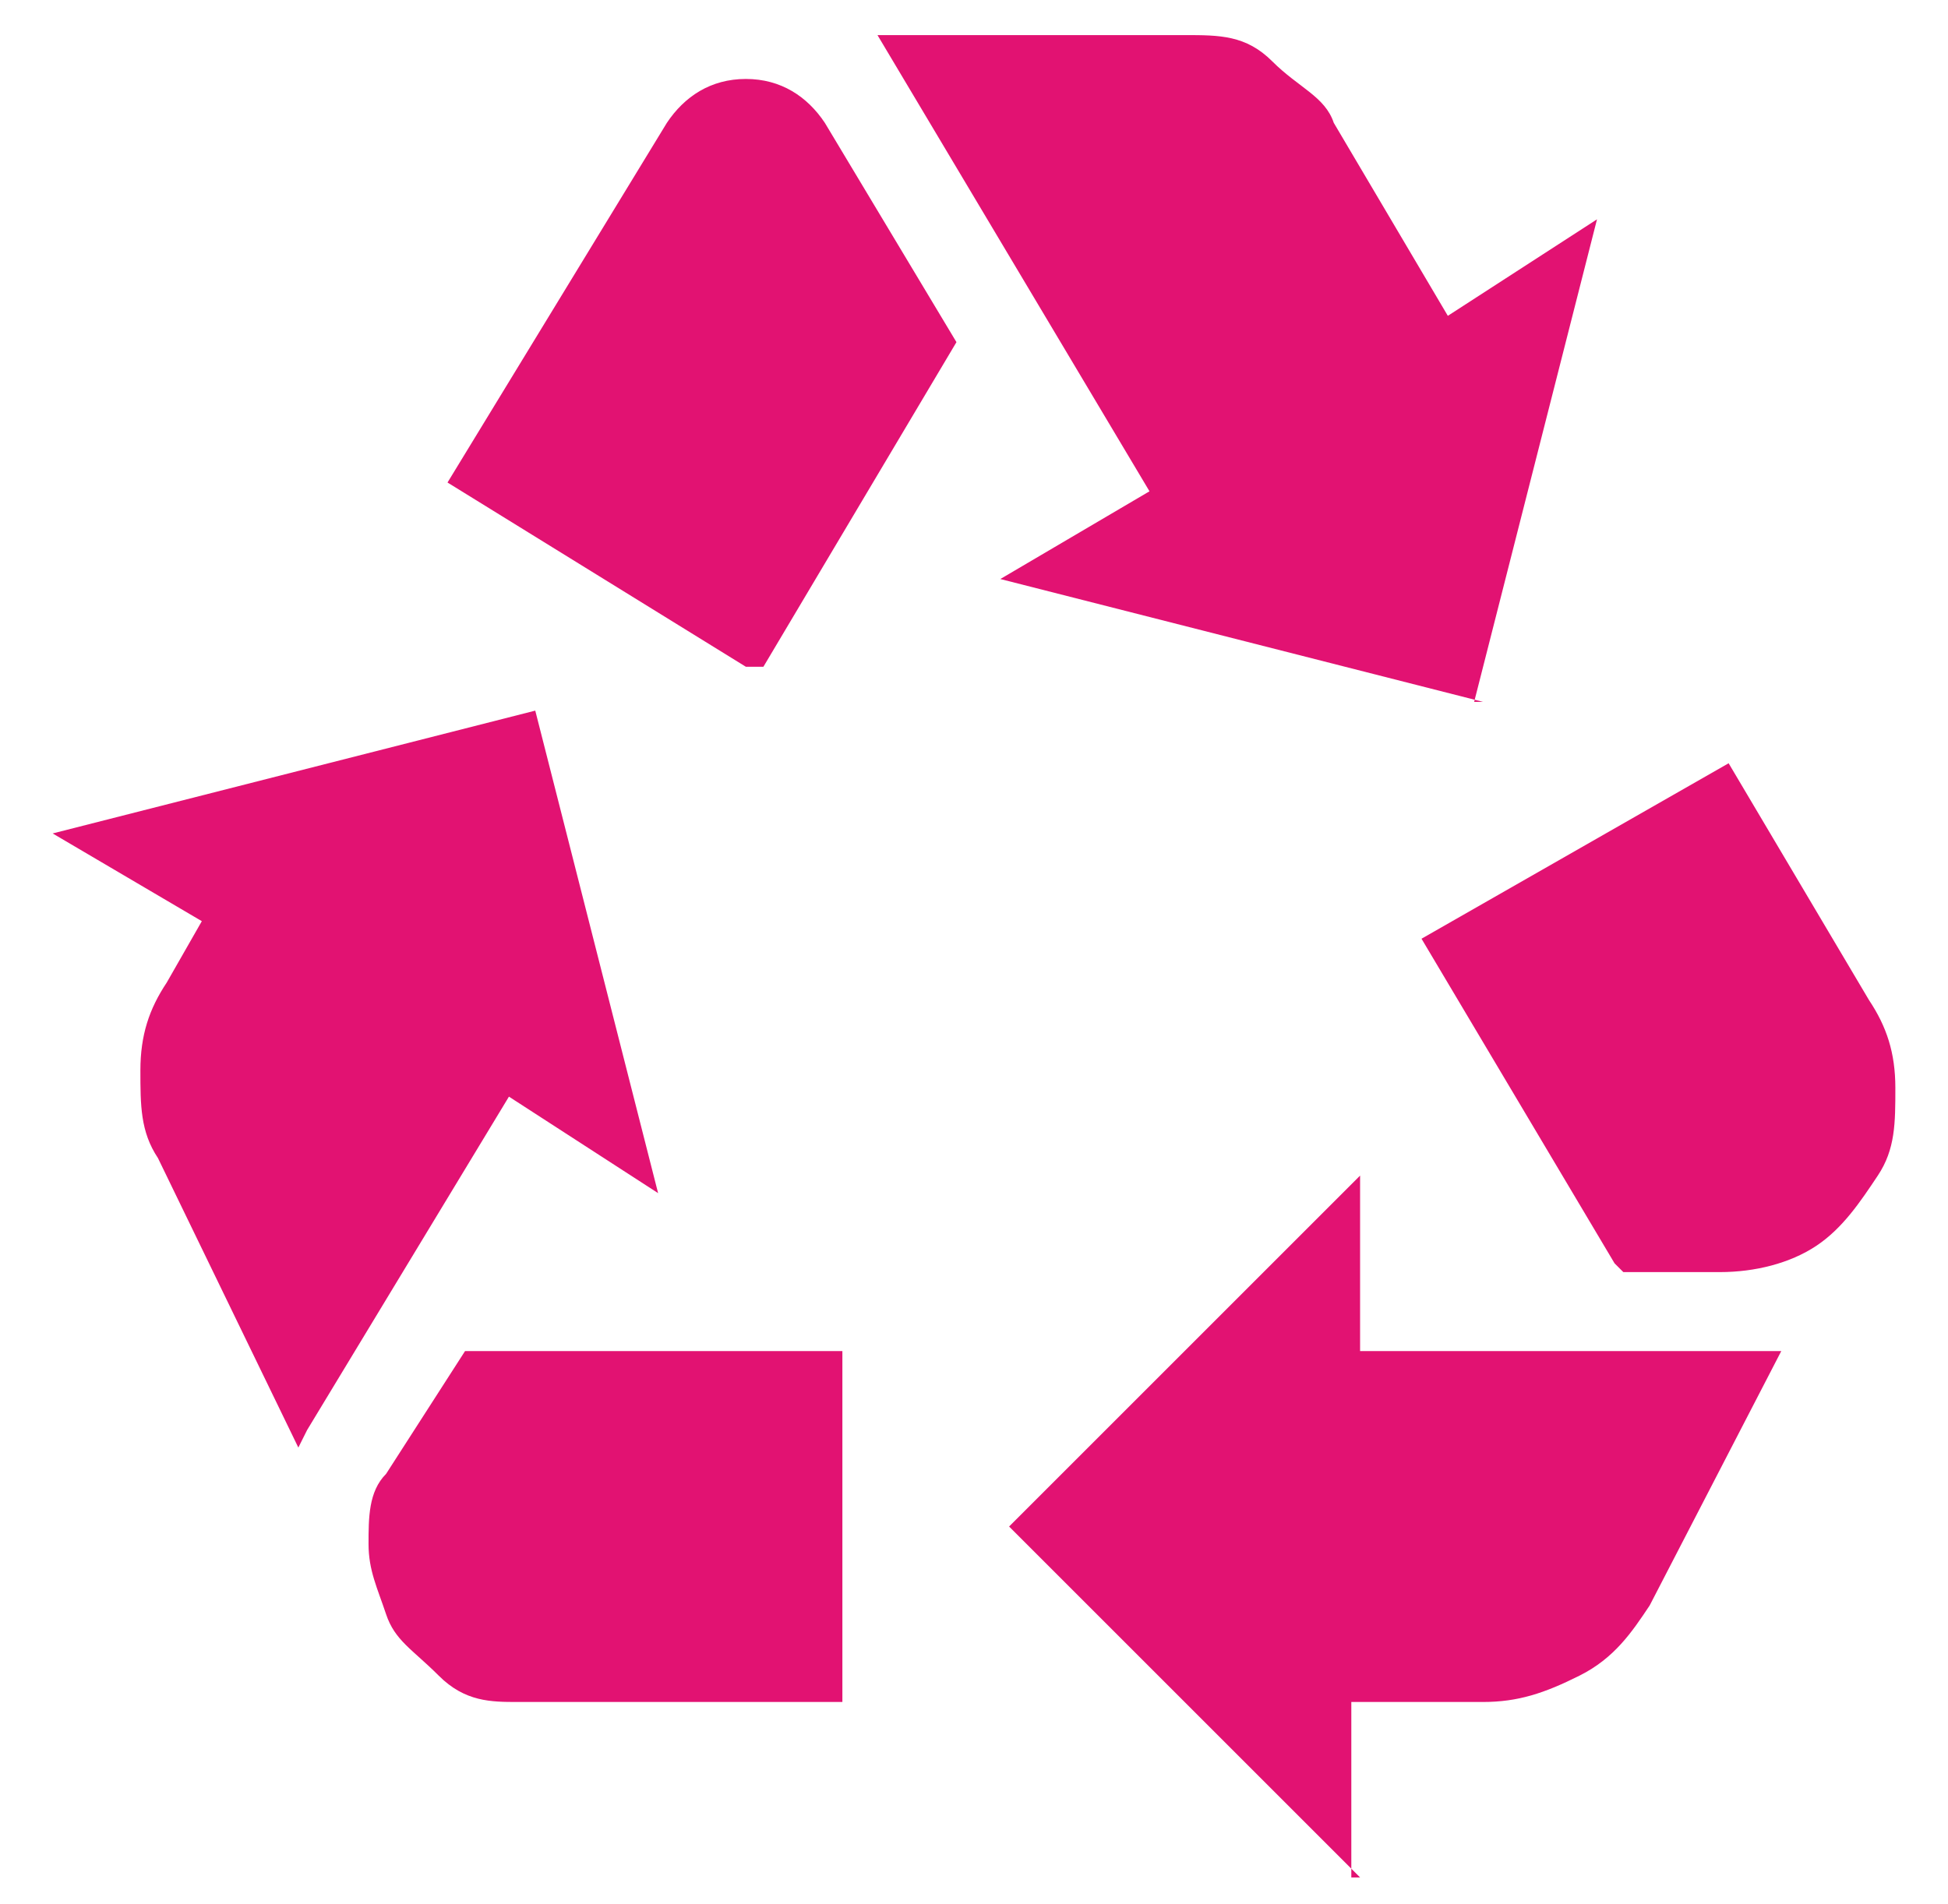 <?xml version="1.0" encoding="UTF-8"?>
<svg id="Capa_1" xmlns="http://www.w3.org/2000/svg" version="1.1" viewBox="0 0 22.2 21.7">
  <!-- Generator: Adobe Illustrator 29.5.0, SVG Export Plug-In . SVG Version: 2.1.0 Build 137)  -->
  <defs>
    <style>
      .st0 {
        fill: #e21272;
      }
    </style>
  </defs>
  <path class="st0" d="M8.7,7.6l2.2-3.7-1.5-2.5c-.2-.3-.5-.5-.9-.5s-.7.2-.9.5l-2.5,4.1,3.4,2.1ZM18.4,14.4l-2.2-3.7,3.5-2,1.6,2.7c.2.3.3.6.3,1s0,.7-.2,1c-.2.3-.4.6-.7.8s-.7.3-1.1.3h-1.1ZM15.5,21.4l-4-4,4-4v2h4.8l-1.5,2.9c-.2.3-.4.6-.8.8s-.7.3-1.1.3h-1.5v2ZM5.9,19.4c-.3,0-.6,0-.9-.3s-.5-.4-.6-.7c-.1-.3-.2-.5-.2-.8s0-.6.2-.8l.9-1.4h4.3v4h-3.7ZM3.4,16.5l-1.6-3.3c-.2-.3-.2-.6-.2-1s.1-.7.3-1l.4-.7-1.7-1,5.5-1.4,1.4,5.5-1.7-1.1-2.3,3.8ZM16.9,8l-5.5-1.4,1.7-1L10,.4h3.5c.4,0,.7,0,1,.3s.6.4.7.7l1.3,2.2,1.7-1.1-1.4,5.5Z"/>
</svg>